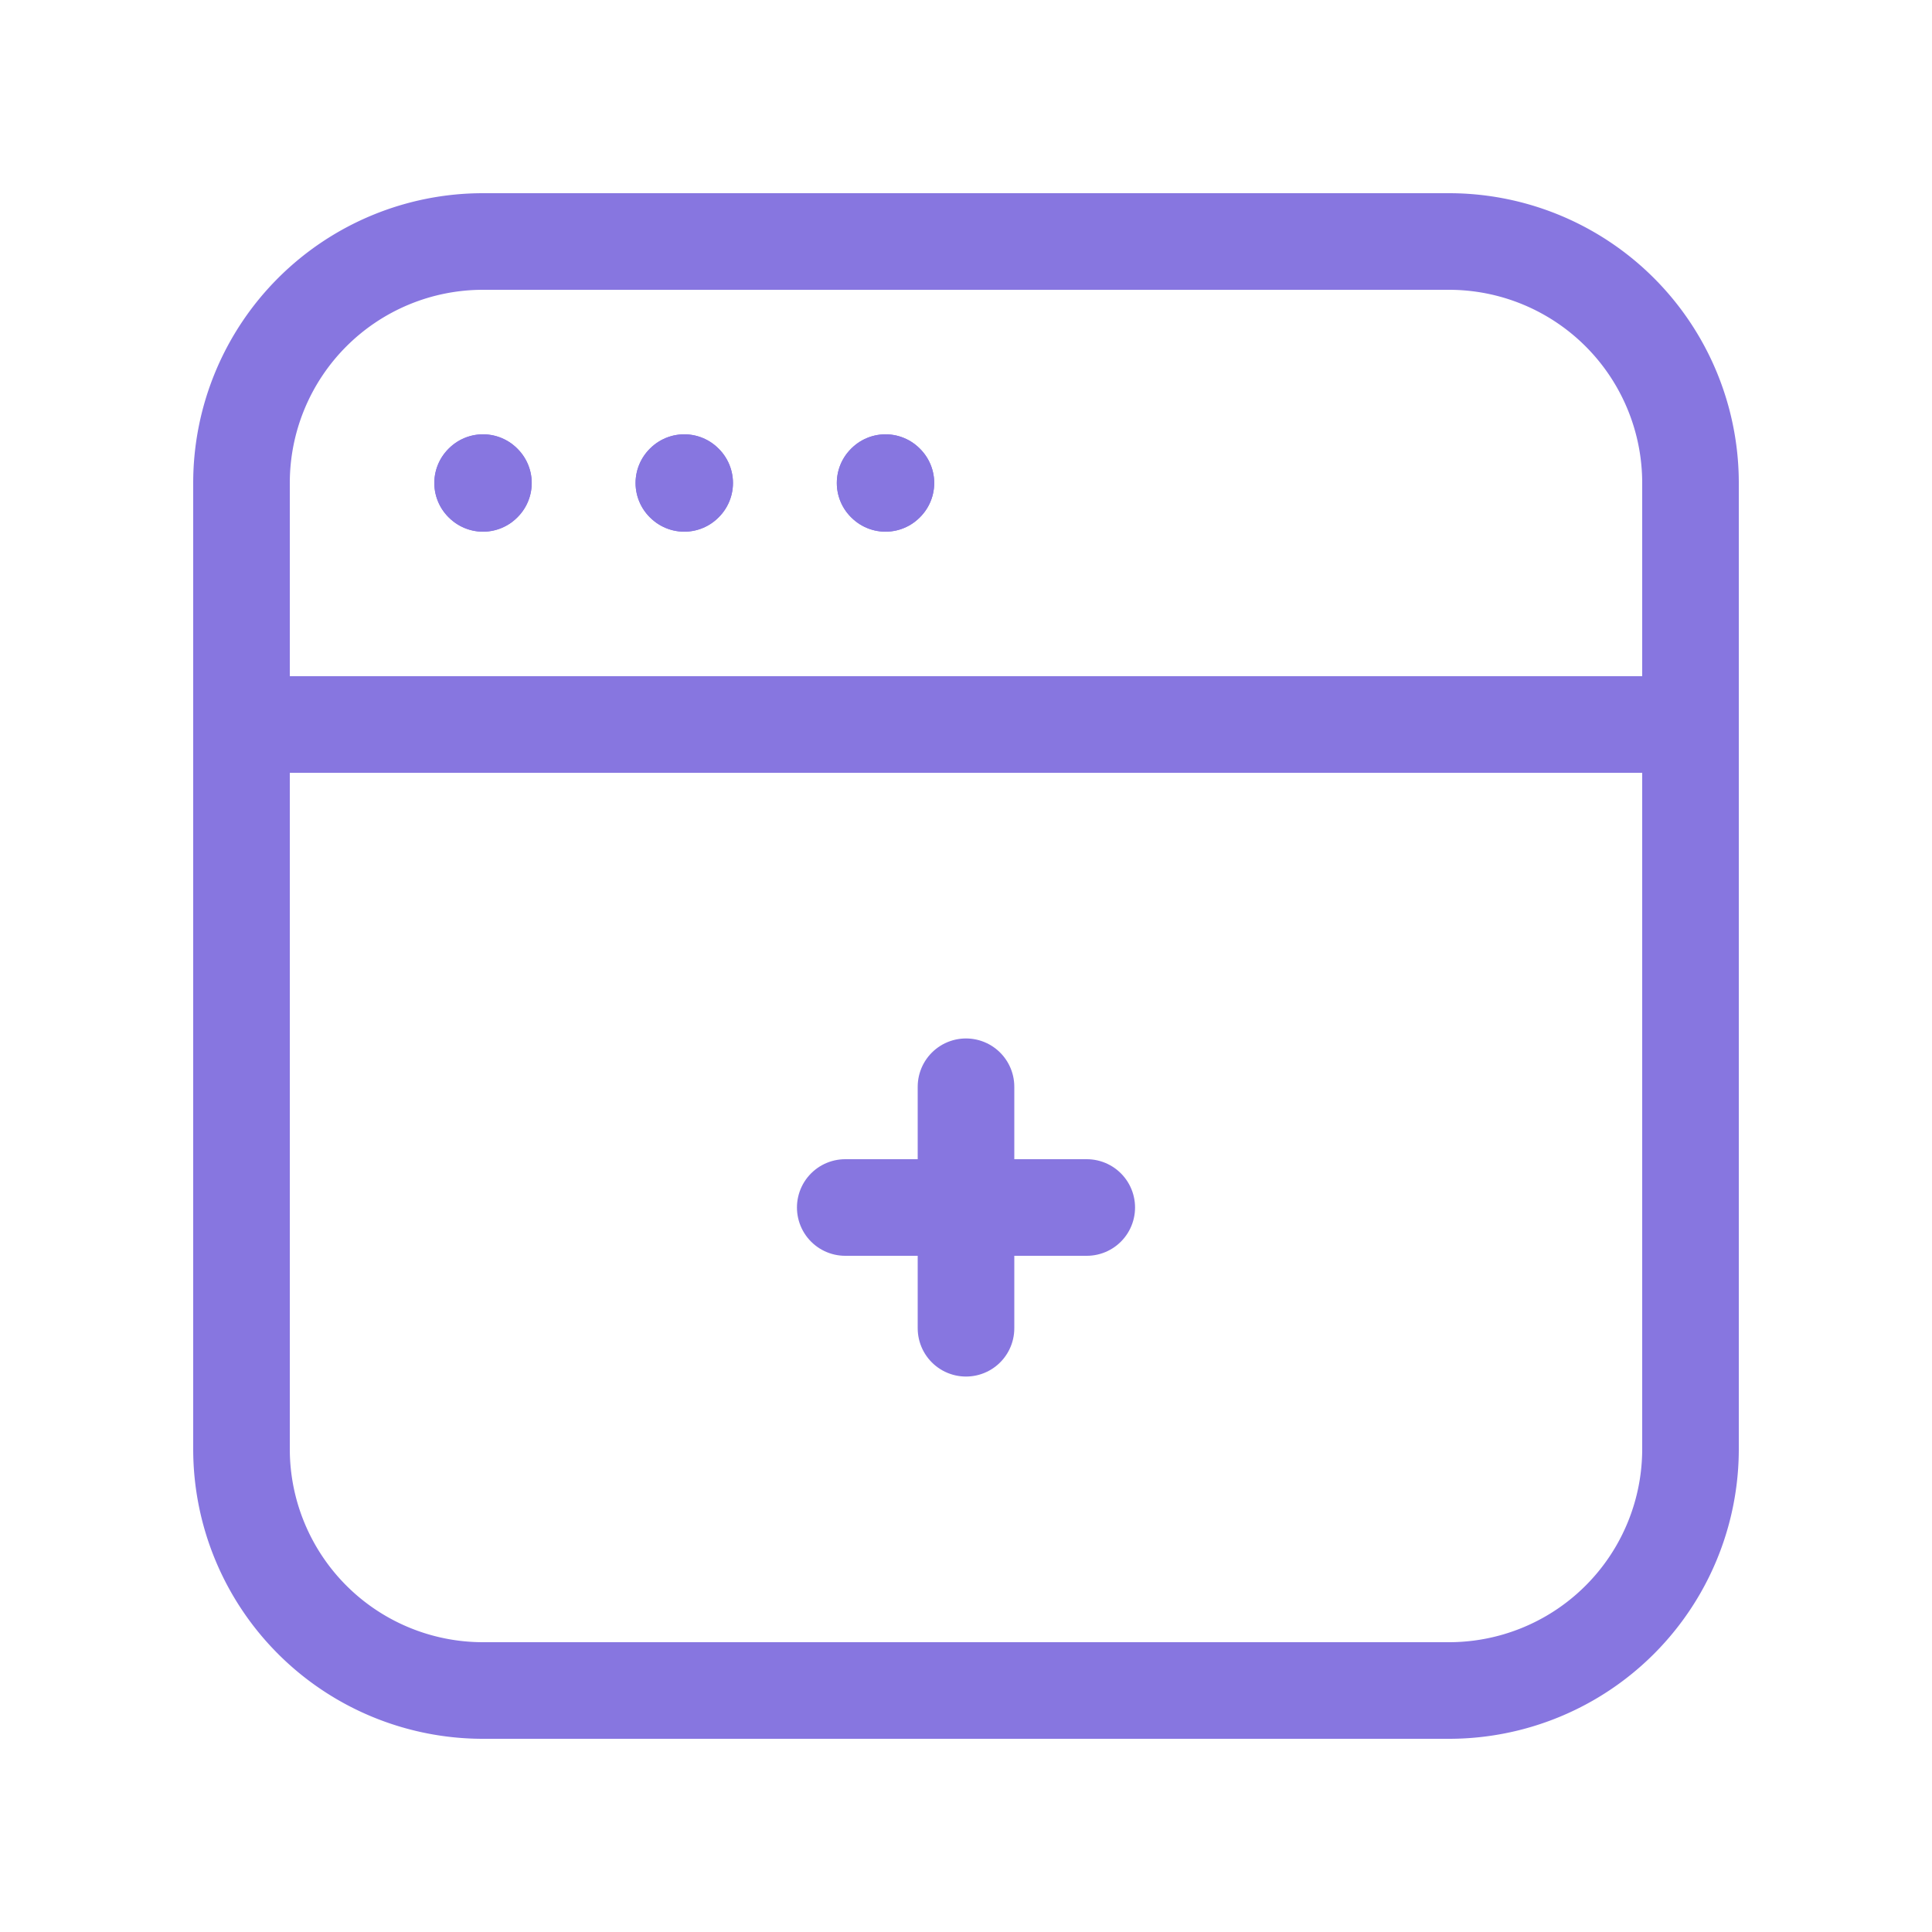 <svg xmlns="http://www.w3.org/2000/svg" width="60" height="60" viewBox="0 0 60 60"><g fill="none" stroke="#8776e0" stroke-linecap="round" stroke-linejoin="round" stroke-width="3"><path d="M7.5 22.5h45M30 41.25v-7.5M33.75 37.5h-7.5M27.5 14.988l-.012.012.013.012.012-.012-.012-.012ZM21.25 14.988l-.012.012.013.012.012-.012-.012-.012ZM15 14.988l-.012.012.013.012.012-.012-.012-.012Z"/><path d="m27.5 14.988-.012.012.013.012.012-.012-.012-.012ZM21.25 14.988l-.012.012.013.012.012-.012-.012-.012ZM15 14.988l-.012.012.013.012.012-.012-.012-.012Z"/><path d="M45 52.5H15A7.5 7.5 0 0 1 7.5 45V15A7.5 7.5 0 0 1 15 7.5h30a7.5 7.5 0 0 1 7.5 7.5v30a7.5 7.5 0 0 1-7.5 7.5Z" clip-rule="evenodd"/></g></svg>
